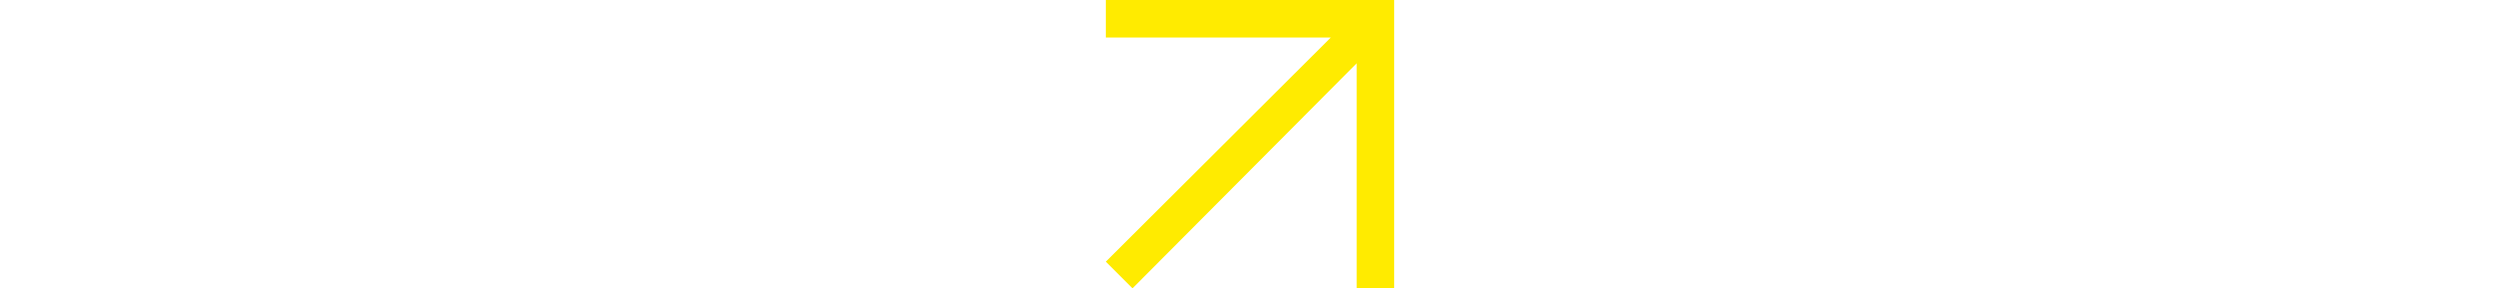 <?xml version="1.0" encoding="UTF-8"?> <svg xmlns="http://www.w3.org/2000/svg" viewBox="0 0 34.6 34.6" xml:space="preserve" width="300"><path fill="#ffeb00" d="M0 0v4.5h27L0 31.4l3.2 3.2 26.9-27v27h4.5V0z"></path></svg> 
